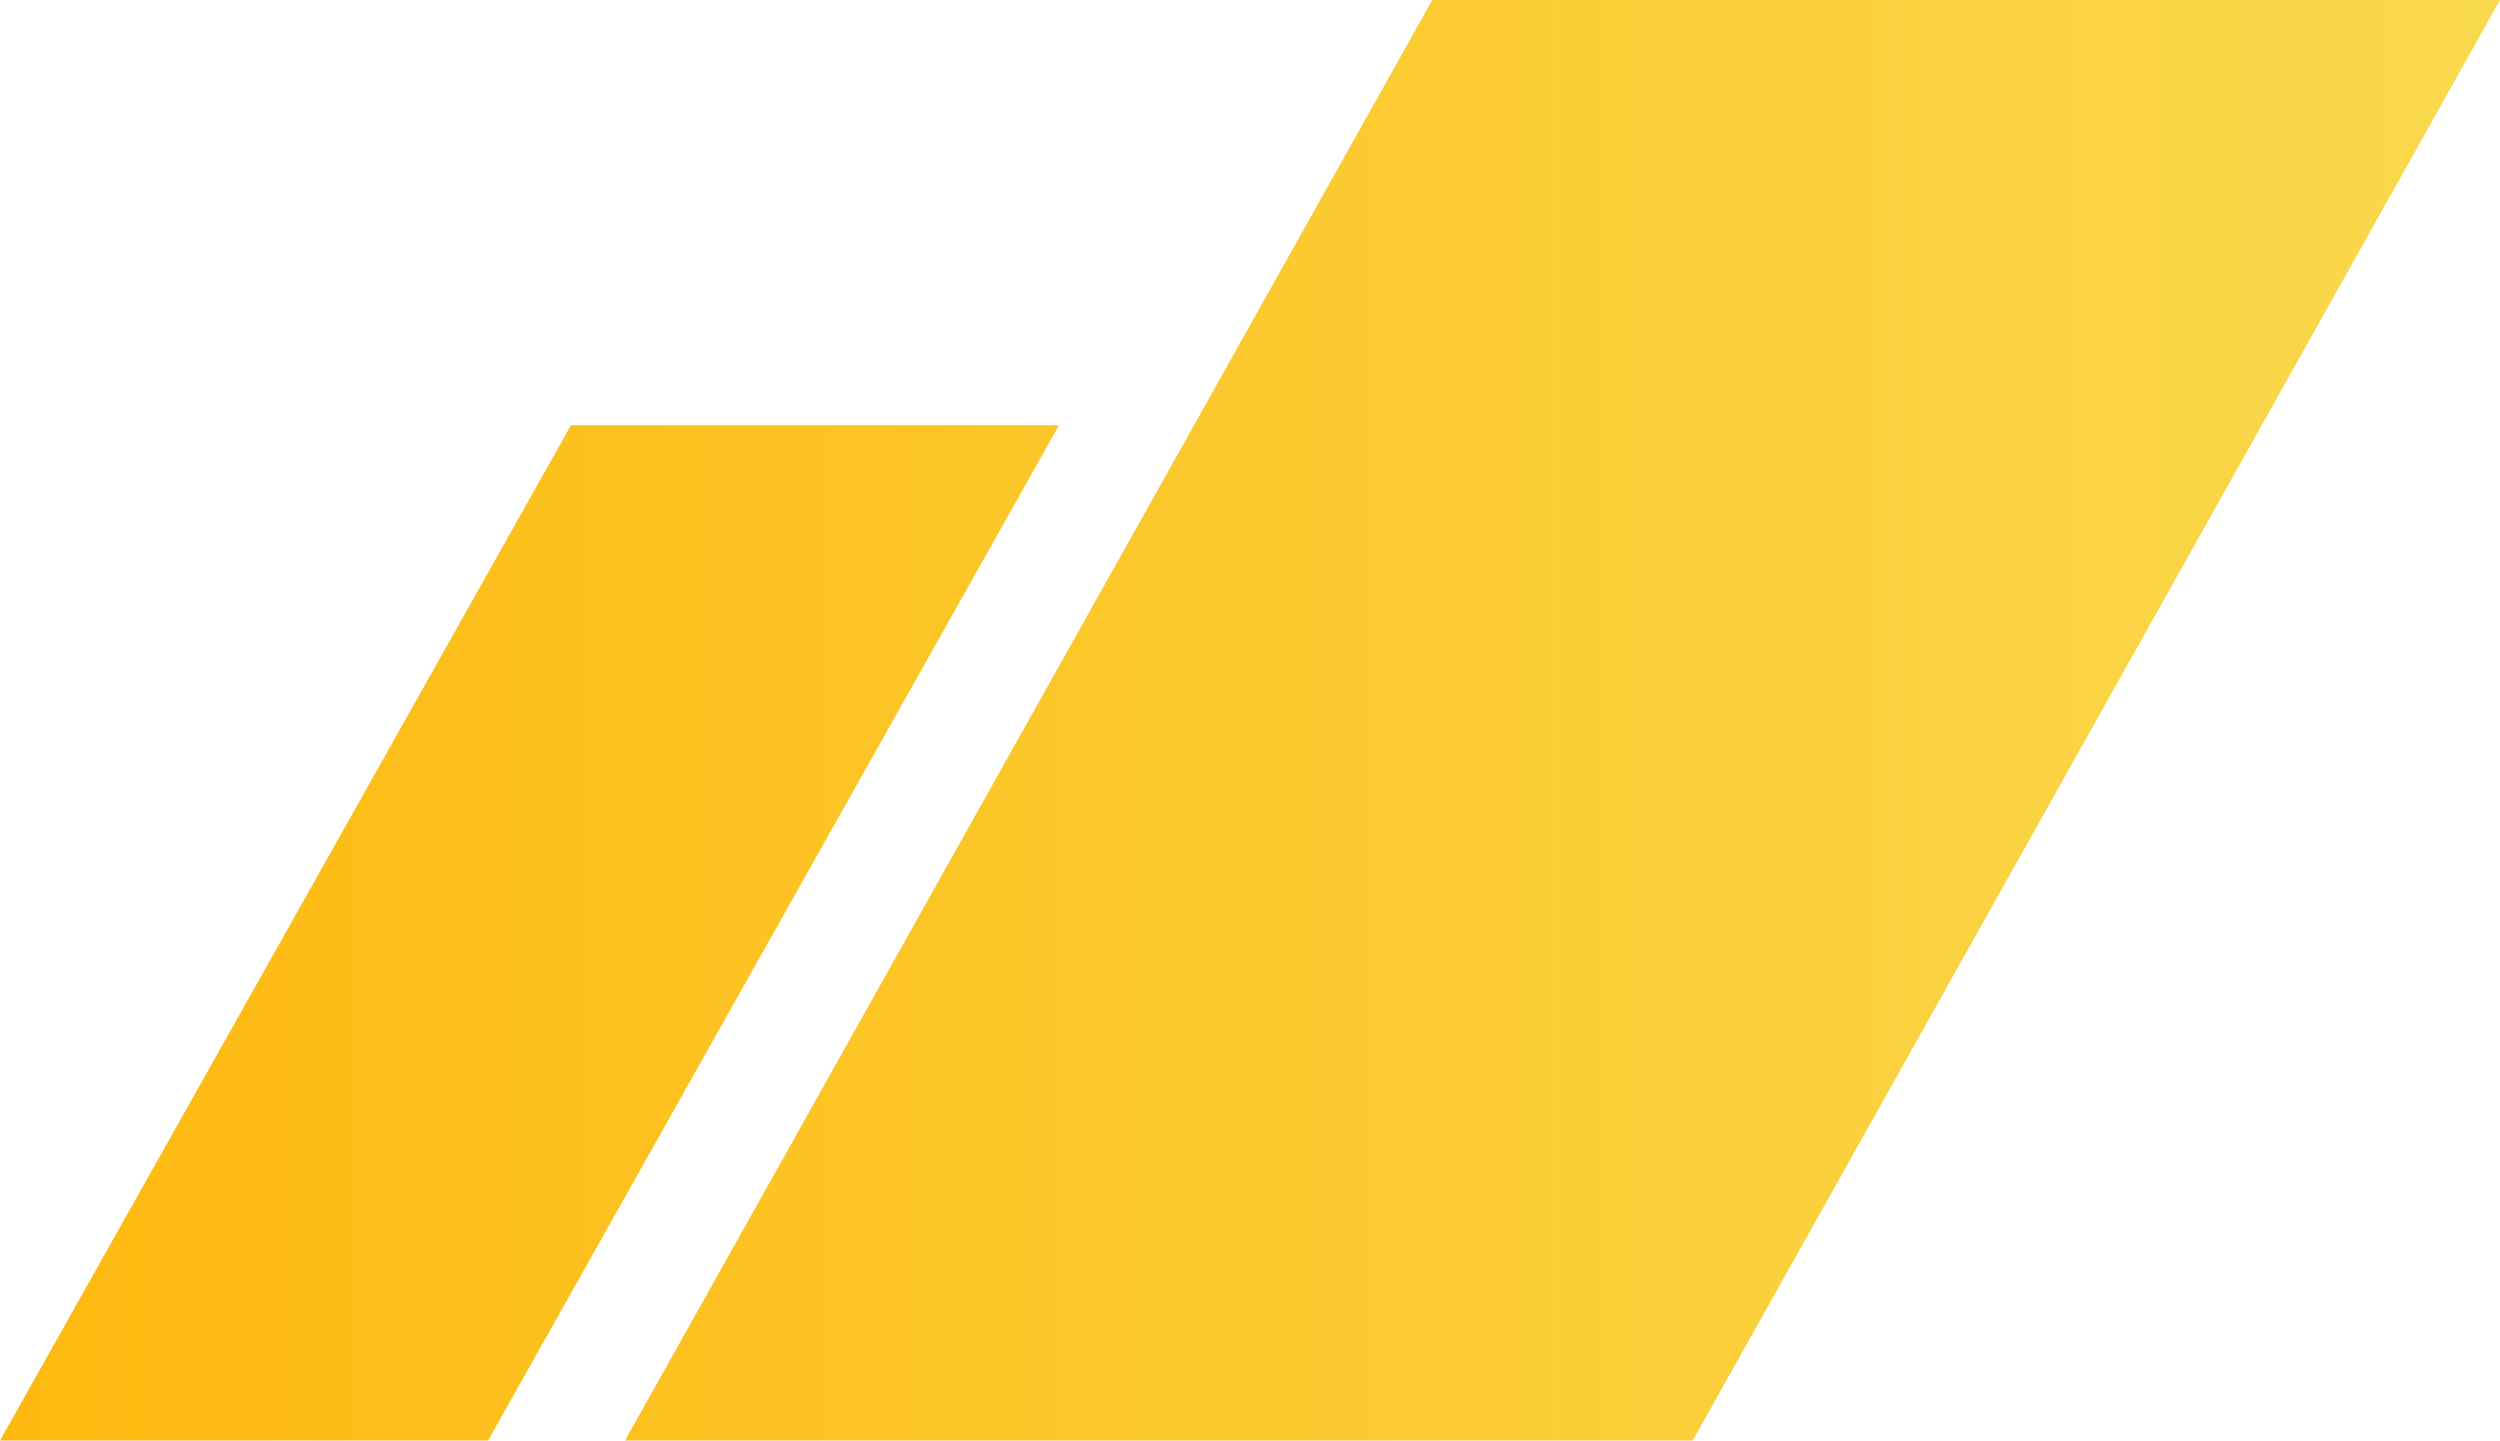<svg width="984" height="567" viewBox="0 0 984 567" fill="none" xmlns="http://www.w3.org/2000/svg">
<path d="M563.75 0H984L666.25 567H246L563.75 0Z" fill="url(#paint0_linear_173_2102)"/>
<path d="M224.728 167.367H416.833L192.106 567H0L224.728 167.367Z" fill="url(#paint1_linear_173_2102)"/>
<defs>
<linearGradient id="paint0_linear_173_2102" x1="984" y1="283.5" x2="0" y2="283.5" gradientUnits="userSpaceOnUse">
<stop stop-color="#F9D94D"/>
<stop offset="1" stop-color="#FDB90F"/>
</linearGradient>
<linearGradient id="paint1_linear_173_2102" x1="984" y1="283.5" x2="0" y2="283.5" gradientUnits="userSpaceOnUse">
<stop stop-color="#F9D94D"/>
<stop offset="1" stop-color="#FDB90F"/>
</linearGradient>
</defs>
</svg>
